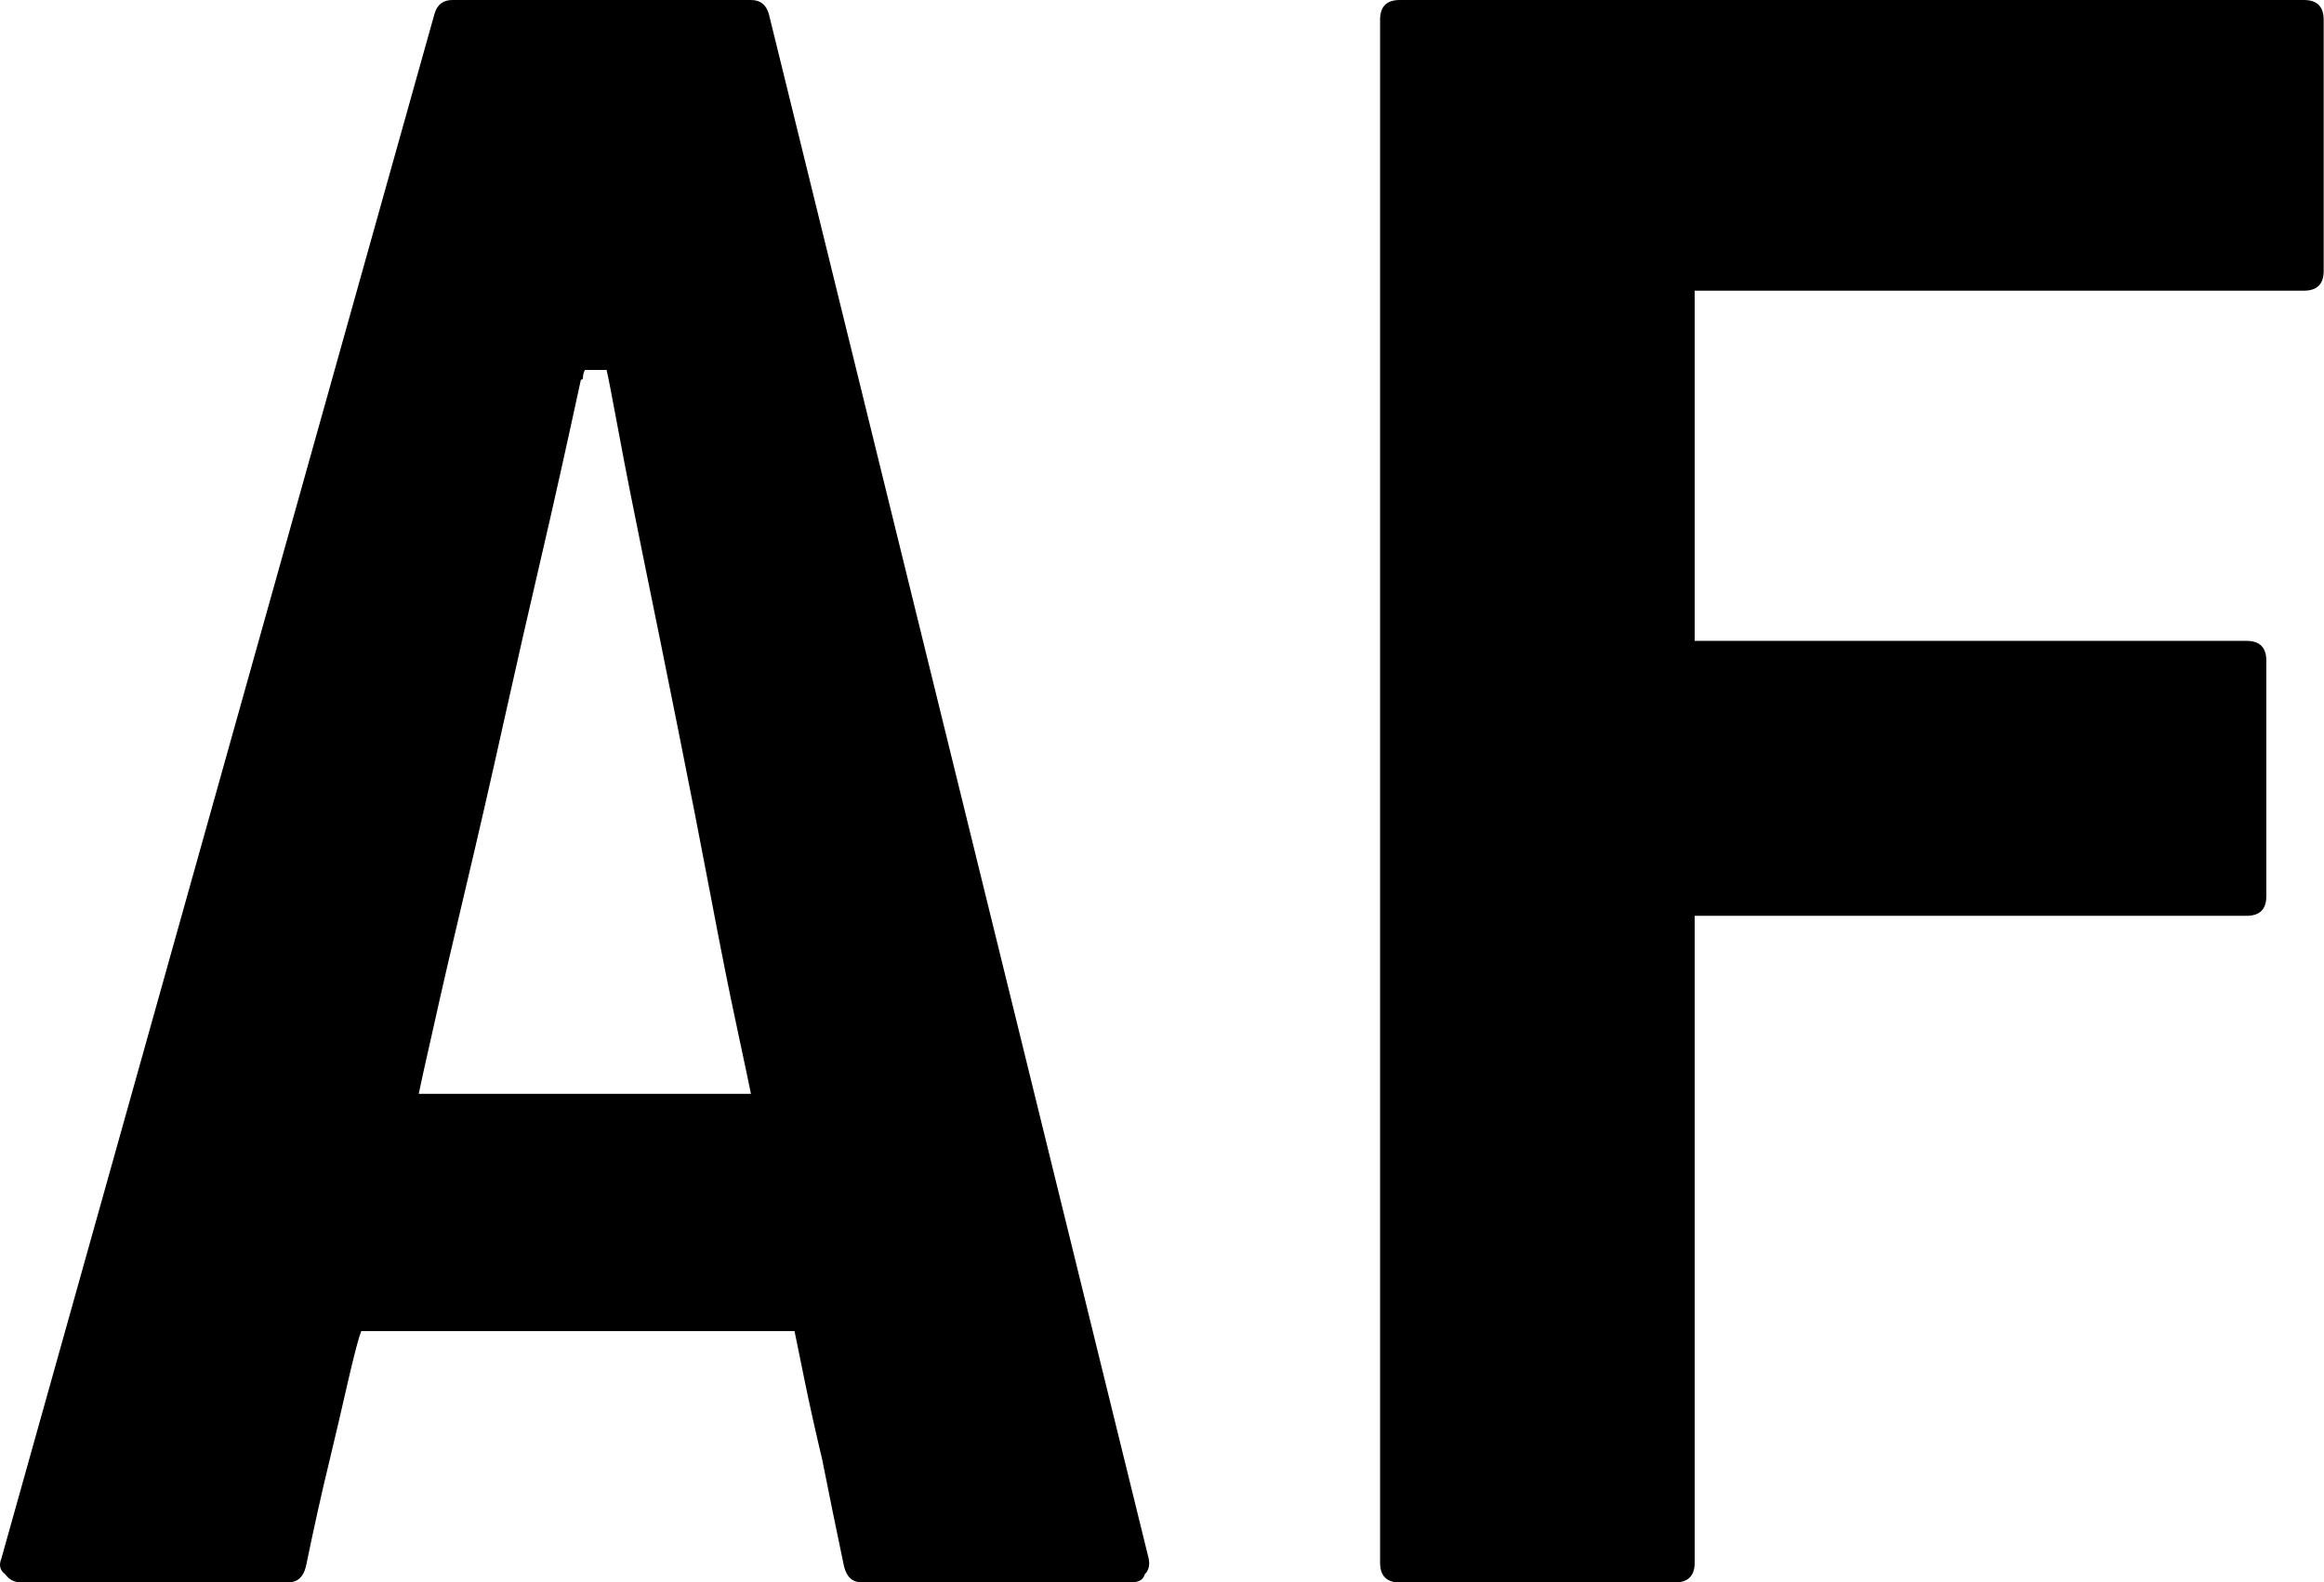 <?xml version="1.0" encoding="utf-8"?>
<!-- Generator: Adobe Illustrator 14.0.0, SVG Export Plug-In . SVG Version: 6.00 Build 43363)  -->
<!DOCTYPE svg PUBLIC "-//W3C//DTD SVG 1.1//EN" "http://www.w3.org/Graphics/SVG/1.1/DTD/svg11.dtd">
<svg version="1.1" id="レイヤー_1" xmlns="http://www.w3.org/2000/svg" xmlns:xlink="http://www.w3.org/1999/xlink" x="0px"
	 y="0px" width="29.37px" height="20px" viewBox="0 0 29.37 20" enable-background="new 0 0 29.37 20" xml:space="preserve">
<path d="M14.517,19.7c0.016,0.082,0,0.149-0.05,0.198C14.449,19.967,14.391,20,14.291,20h-3.399c-0.117,0-0.191-0.066-0.225-0.2
	c-0.102-0.483-0.193-0.935-0.276-1.351c-0.083-0.35-0.159-0.688-0.225-1.012c-0.067-0.326-0.108-0.529-0.125-0.613H4.565
	c-0.033,0.084-0.086,0.287-0.162,0.613C4.33,17.762,4.25,18.1,4.167,18.449c-0.102,0.416-0.201,0.867-0.301,1.351
	C3.833,19.934,3.758,20,3.642,20H0.267c-0.084,0-0.15-0.033-0.2-0.102C0,19.85-0.017,19.782,0.017,19.7L5.491,0.175
	C5.525,0.058,5.6,0,5.718,0H9.49c0.118,0,0.192,0.058,0.226,0.175L14.517,19.7z M9.49,13.824c-0.016-0.082-0.074-0.357-0.174-0.825
	c-0.101-0.466-0.212-1.028-0.337-1.688C8.854,10.654,8.717,9.95,8.566,9.2C8.416,8.449,8.274,7.75,8.141,7.1
	C8.008,6.45,7.899,5.9,7.816,5.449C7.732,5,7.683,4.742,7.666,4.676H7.391C7.375,4.709,7.367,4.742,7.367,4.775
	c0,0.017-0.01,0.025-0.026,0.025c-0.184,0.85-0.35,1.596-0.5,2.238C6.691,7.679,6.533,8.375,6.366,9.125
	C6.2,9.875,6.037,10.584,5.879,11.25c-0.159,0.666-0.292,1.242-0.399,1.725c-0.11,0.483-0.172,0.768-0.188,0.85H9.49z M29.116,0
	c0.166,0,0.25,0.083,0.25,0.25v3.174c0,0.167-0.084,0.25-0.25,0.25h-7.699V8.1h6.974c0.168,0,0.25,0.084,0.25,0.25v2.976
	c0,0.167-0.082,0.249-0.25,0.249h-6.974v8.176c0,0.166-0.084,0.25-0.251,0.25H17.69c-0.167,0-0.249-0.084-0.249-0.25V0.25
	c0-0.167,0.082-0.25,0.249-0.25H29.116z"/>
</svg>
